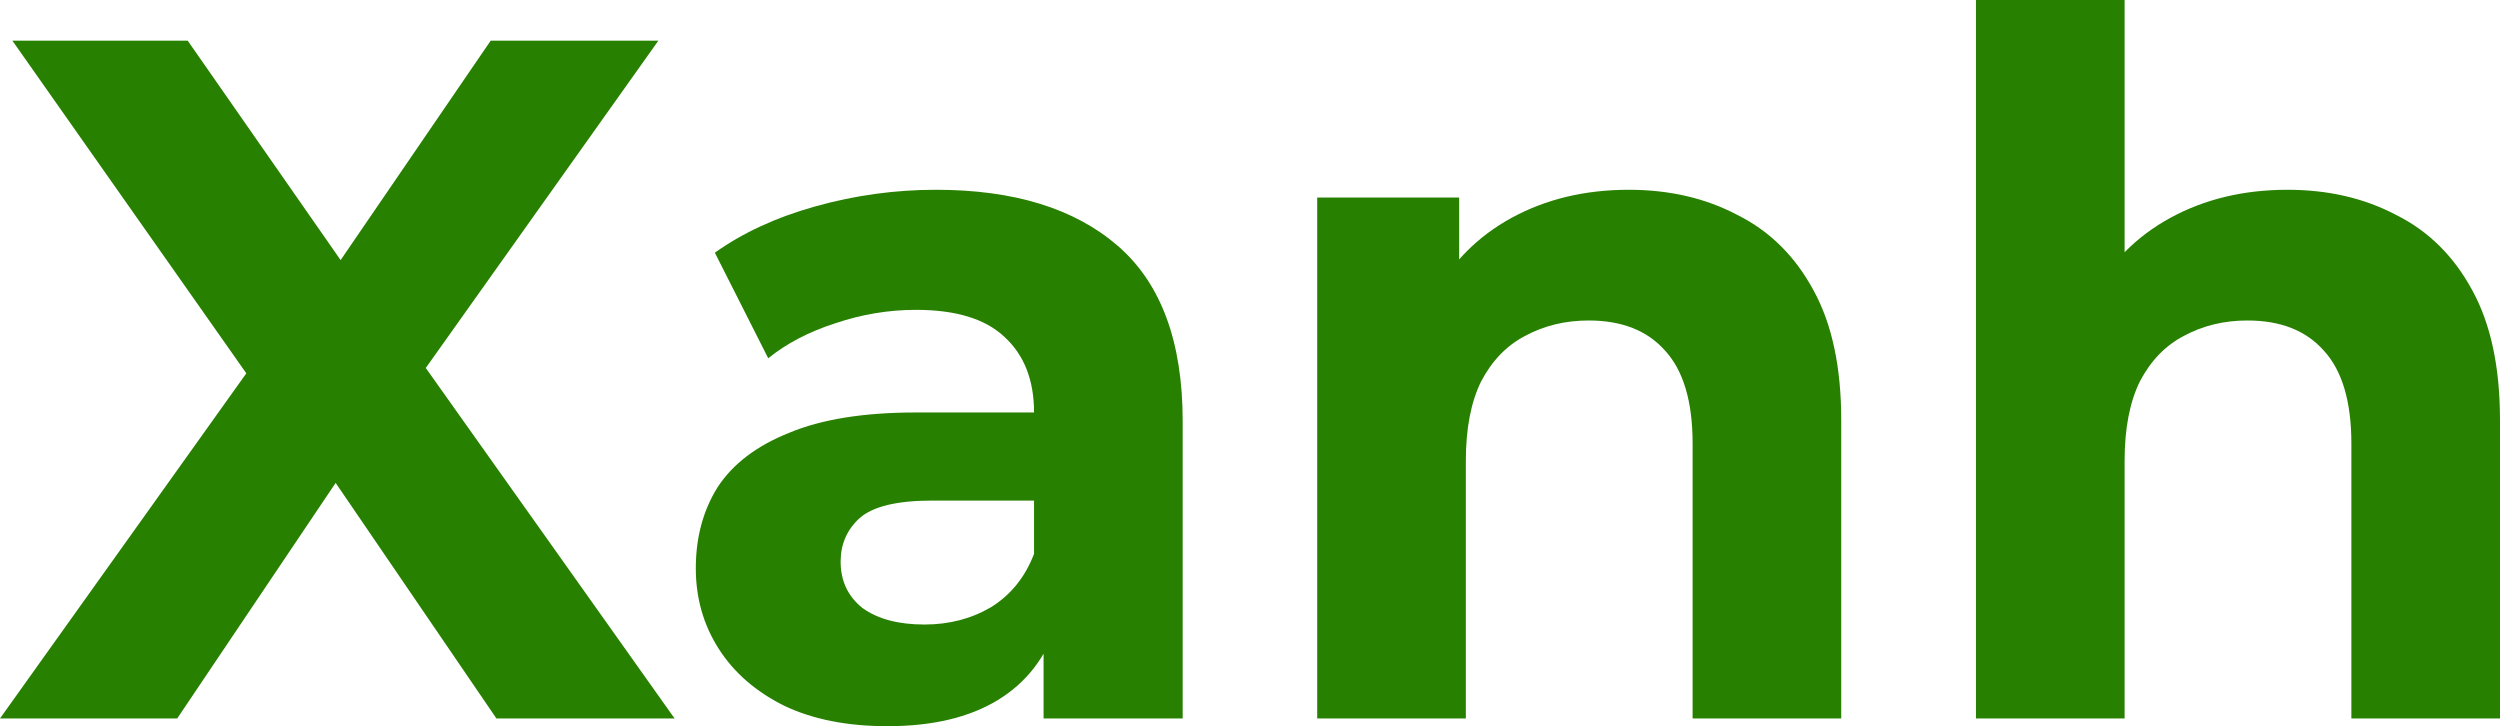 <svg width="210" height="61" viewBox="0 0 210 61" fill="none" xmlns="http://www.w3.org/2000/svg">
<path d="M0 60.349L24.09 26.596V36.193L1.04 3.416H15.767L31.694 26.271L25.531 26.352L41.218 3.416H55.303L32.414 35.624V26.189L56.664 60.349H41.698L25.211 36.193H31.133L14.886 60.349H0Z" fill="#278000"/>
<path d="M87.66 60.349V51.809L86.86 49.939V34.648C86.86 31.937 86.033 29.822 84.379 28.304C82.778 26.786 80.297 26.027 76.936 26.027C74.642 26.027 72.374 26.406 70.133 27.165C67.945 27.87 66.078 28.846 64.531 30.093L60.049 21.228C62.396 19.547 65.224 18.246 68.532 17.324C71.84 16.402 75.202 15.941 78.617 15.941C85.179 15.941 90.275 17.514 93.903 20.659C97.531 23.804 99.345 28.711 99.345 35.38V60.349H87.66ZM74.535 61C71.173 61 68.292 60.431 65.891 59.292C63.49 58.099 61.649 56.5 60.369 54.493C59.088 52.487 58.448 50.237 58.448 47.743C58.448 45.14 59.062 42.863 60.289 40.911C61.569 38.959 63.57 37.44 66.291 36.356C69.013 35.217 72.561 34.648 76.936 34.648H88.381V42.049H78.296C75.362 42.049 73.334 42.537 72.214 43.513C71.147 44.489 70.613 45.709 70.613 47.173C70.613 48.8 71.227 50.101 72.454 51.077C73.734 51.999 75.469 52.46 77.656 52.46C79.737 52.46 81.605 51.972 83.259 50.996C84.913 49.966 86.113 48.475 86.86 46.523L88.781 52.379C87.874 55.198 86.22 57.34 83.819 58.804C81.418 60.268 78.323 61 74.535 61Z" fill="#278000"/>
<path d="M136.816 15.941C140.231 15.941 143.272 16.646 145.94 18.056C148.661 19.412 150.796 21.526 152.343 24.4C153.89 27.22 154.664 30.852 154.664 35.299V60.349H142.179V37.251C142.179 33.726 141.405 31.124 139.858 29.443C138.364 27.762 136.229 26.921 133.455 26.921C131.481 26.921 129.693 27.355 128.093 28.223C126.545 29.036 125.318 30.31 124.411 32.045C123.557 33.78 123.131 36.004 123.131 38.715V60.349H110.645V16.592H122.57V28.711L120.329 25.051C121.877 22.123 124.091 19.872 126.972 18.3C129.853 16.728 133.135 15.941 136.816 15.941Z" fill="#278000"/>
<path d="M192.152 15.941C195.567 15.941 198.608 16.646 201.276 18.056C203.997 19.412 206.132 21.526 207.679 24.4C209.226 27.22 210 30.852 210 35.299V60.349H197.515V37.251C197.515 33.726 196.741 31.124 195.194 29.443C193.7 27.762 191.565 26.921 188.791 26.921C186.817 26.921 185.029 27.355 183.429 28.223C181.881 29.036 180.654 30.31 179.747 32.045C178.893 33.78 178.467 36.004 178.467 38.715V60.349H165.981V0H178.467V28.711L175.665 25.051C177.213 22.123 179.427 19.872 182.308 18.3C185.189 16.728 188.471 15.941 192.152 15.941Z" fill="#278000"/>
</svg>
